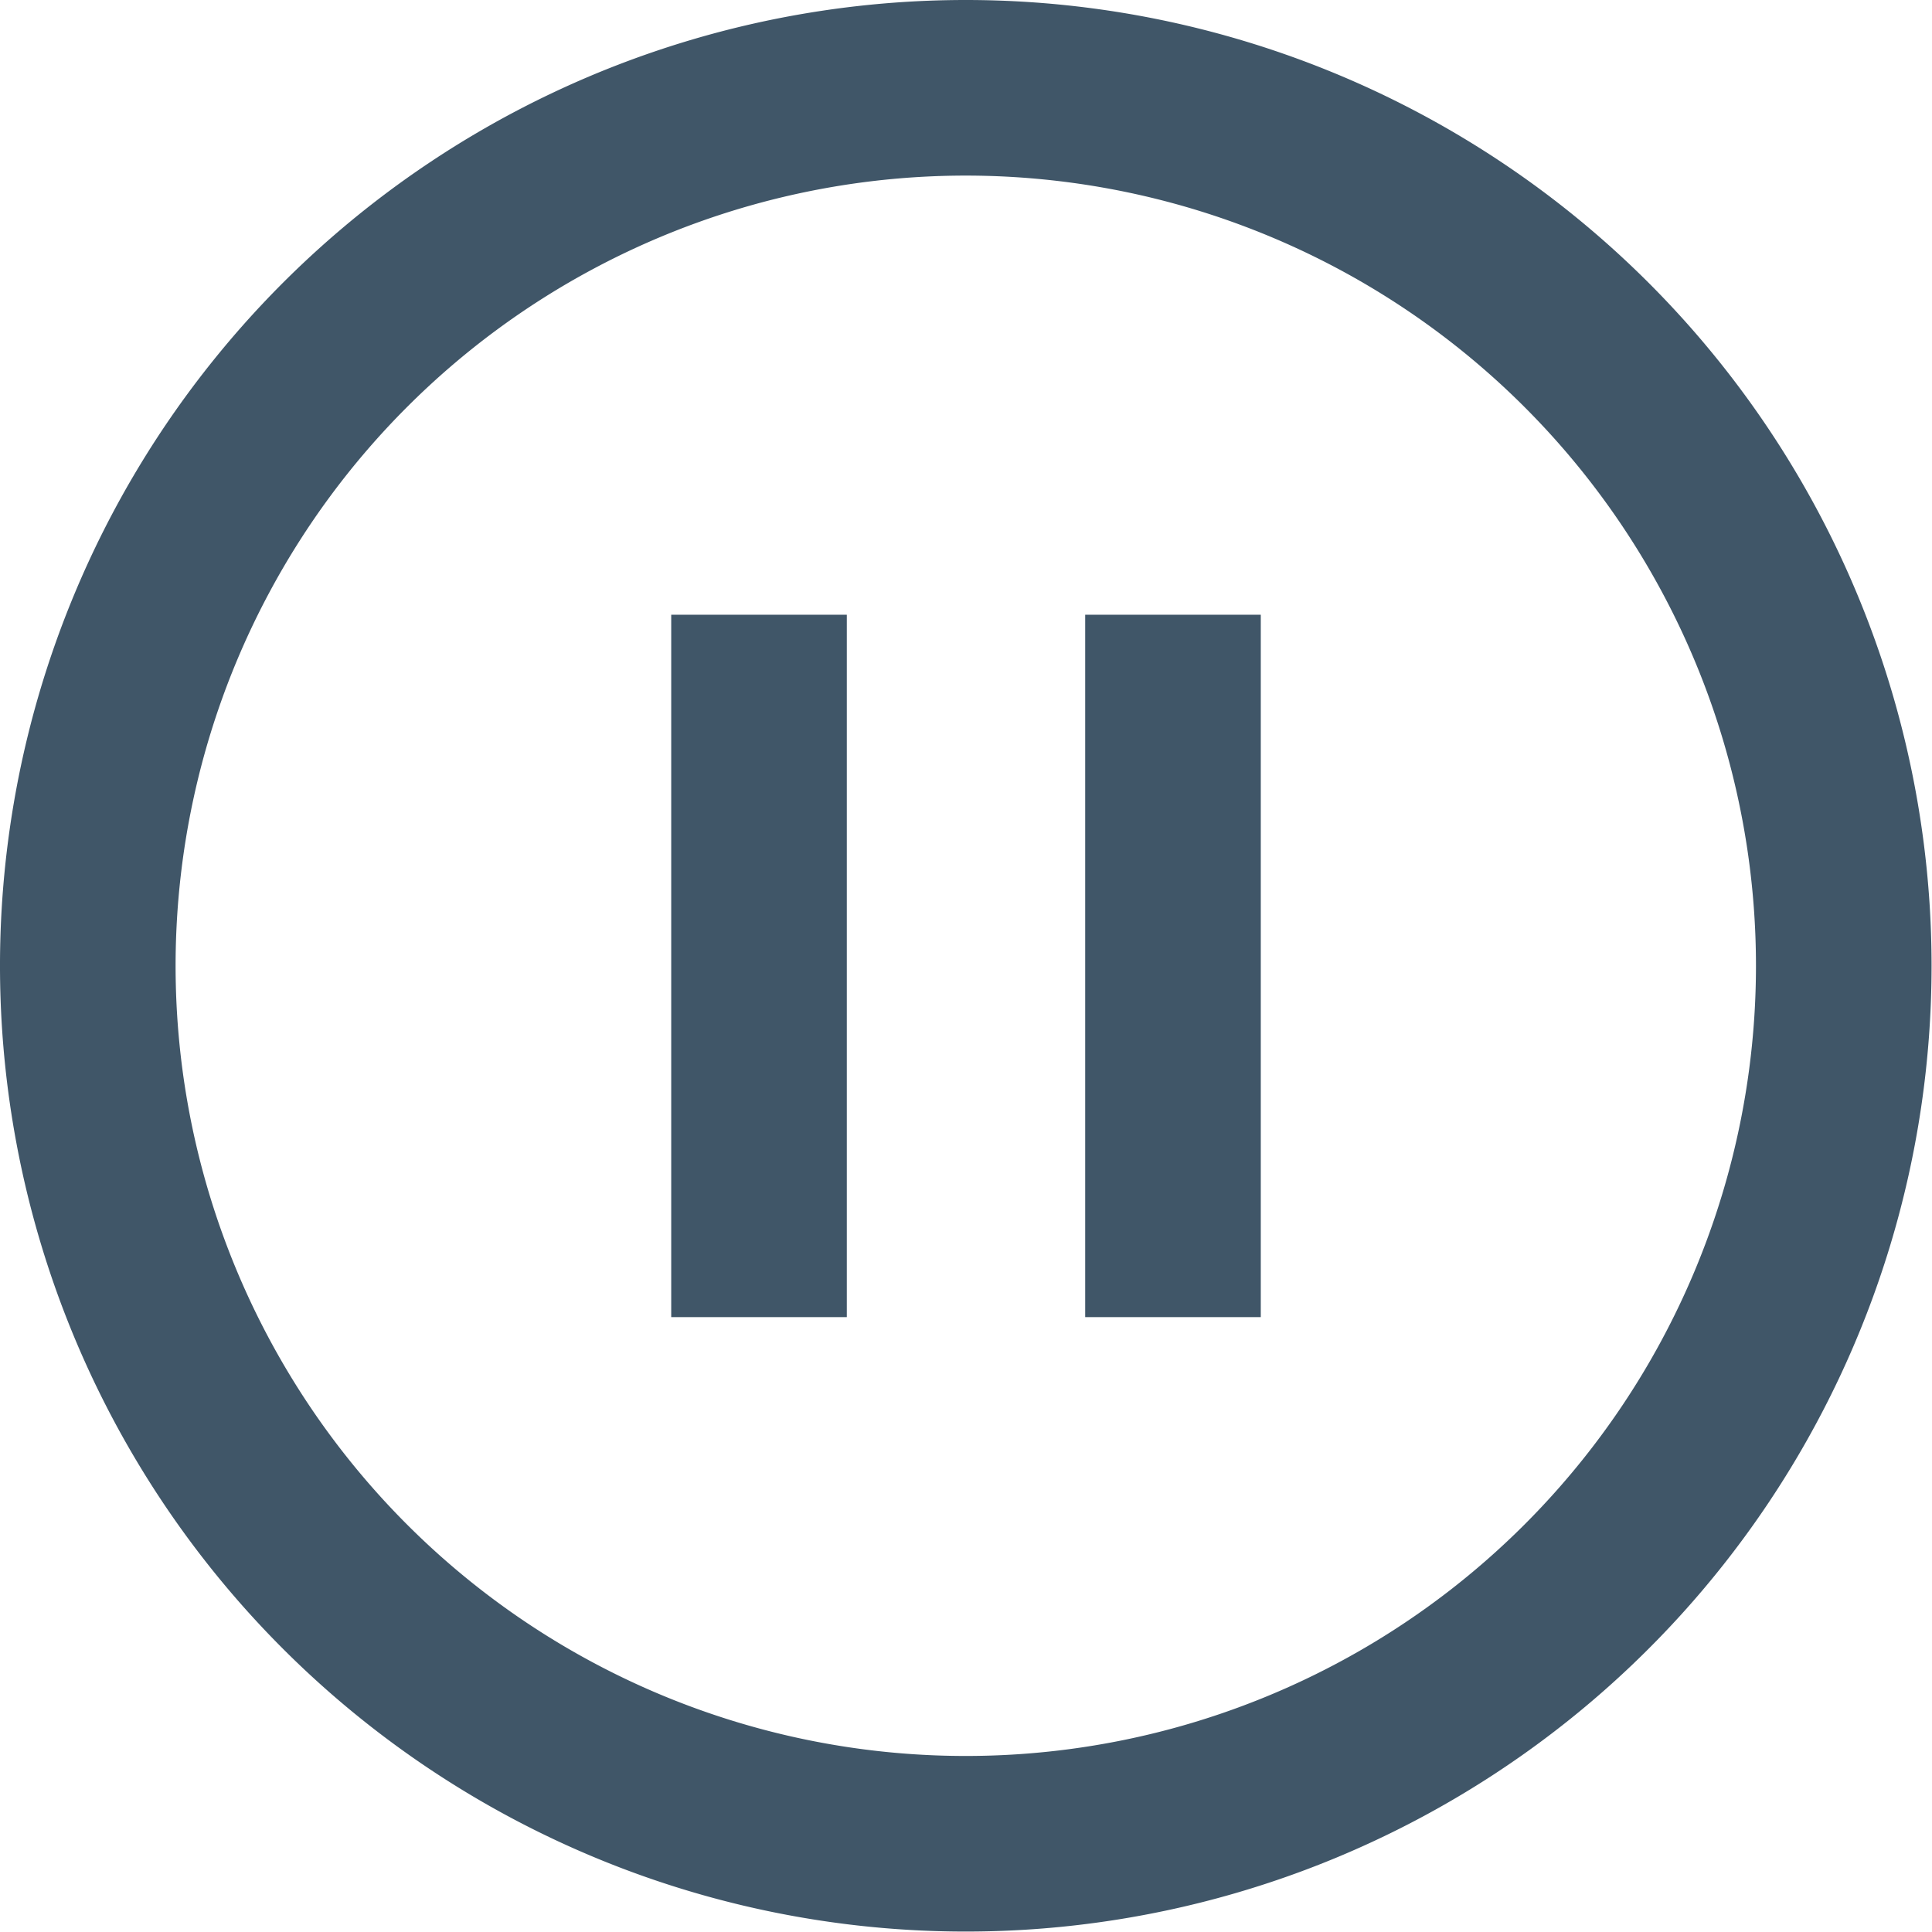 <svg xmlns="http://www.w3.org/2000/svg" width="13.203" height="13.203" viewBox="0 0 13.203 13.203">
  <g id="Group_13196" data-name="Group 13196" transform="translate(-1084 -262)">
    <path id="play-circle-svgrepo-com" d="M7.6,1a6.6,6.6,0,1,0,6.6,6.6A6.6,6.6,0,0,0,7.6,1Zm0,12A5.4,5.4,0,1,1,13,7.6,5.4,5.4,0,0,1,7.6,13Z" transform="translate(1083 261)" fill="#405668"/>
    <path id="play-circle-svgrepo-com-2" data-name="play-circle-svgrepo-com" d="M6.727,5.455h1.2v4.8h-1.2Z" transform="translate(1084.689 260.746)" fill="#405668"/>
    <path id="play-circle-svgrepo-com-3" data-name="play-circle-svgrepo-com" d="M6.727,5.455h1.2v4.8h-1.2Z" transform="translate(1081.86 260.746)" fill="#405668"/>
  </g>
</svg>
